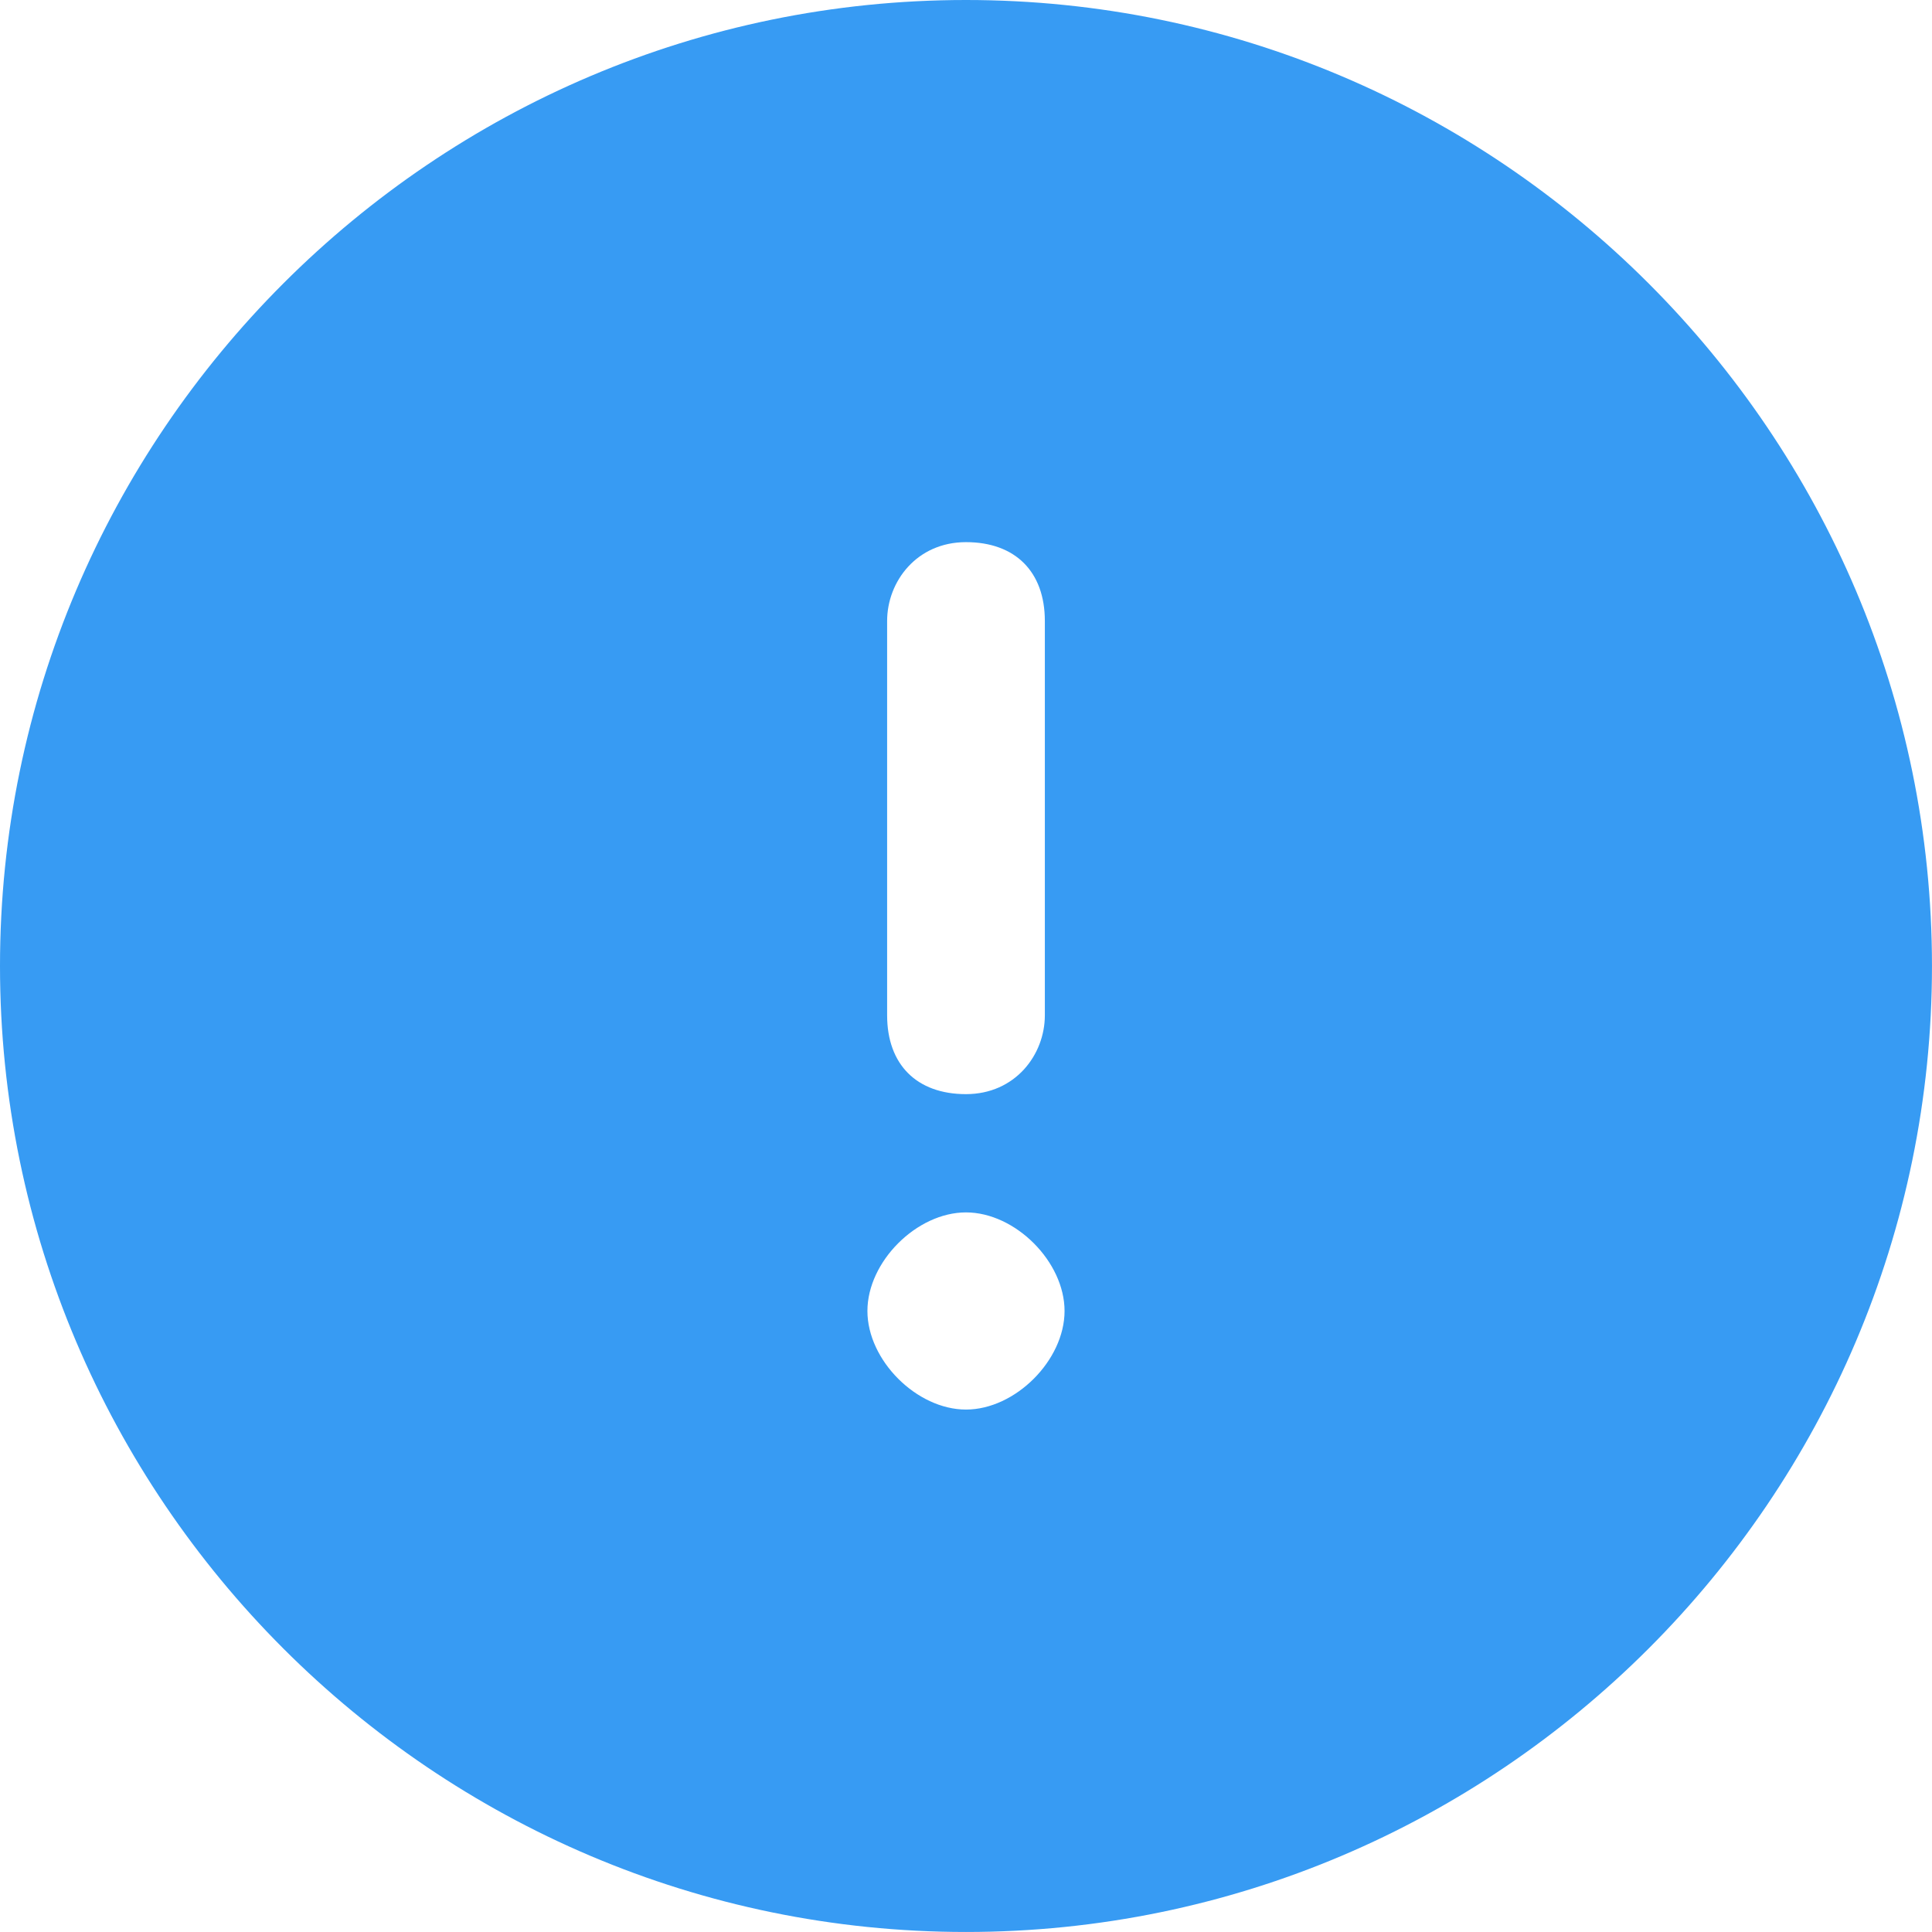 <?xml version="1.0" encoding="UTF-8"?> <svg xmlns="http://www.w3.org/2000/svg" width="80" height="80" viewBox="0 0 80 80" fill="none"> <g clip-path="url(#clip0_151_1243)"> <path d="M39.999 0C17.959 0 0 17.959 0 39.999C0 62.04 17.959 79.999 39.999 79.999C62.04 79.999 79.999 62.04 79.999 39.999C79.999 17.959 62.04 0 39.999 0ZM36.734 25.714C36.734 24.081 37.959 22.449 39.999 22.449C42.04 22.449 43.265 23.673 43.265 25.714V42.04C43.265 43.673 42.04 45.306 39.999 45.306C37.959 45.306 36.734 44.081 36.734 42.04V25.714ZM39.999 58.367C37.959 58.367 35.918 56.326 35.918 54.285C35.918 52.244 37.959 50.203 39.999 50.203C42.04 50.203 44.081 52.244 44.081 54.285C44.081 56.326 42.04 58.367 39.999 58.367Z" fill="#379BF3"></path> </g> <defs> <clipPath id="clip0_151_1243"> <rect width="80" height="80" fill="white"></rect> </clipPath> </defs> </svg> 